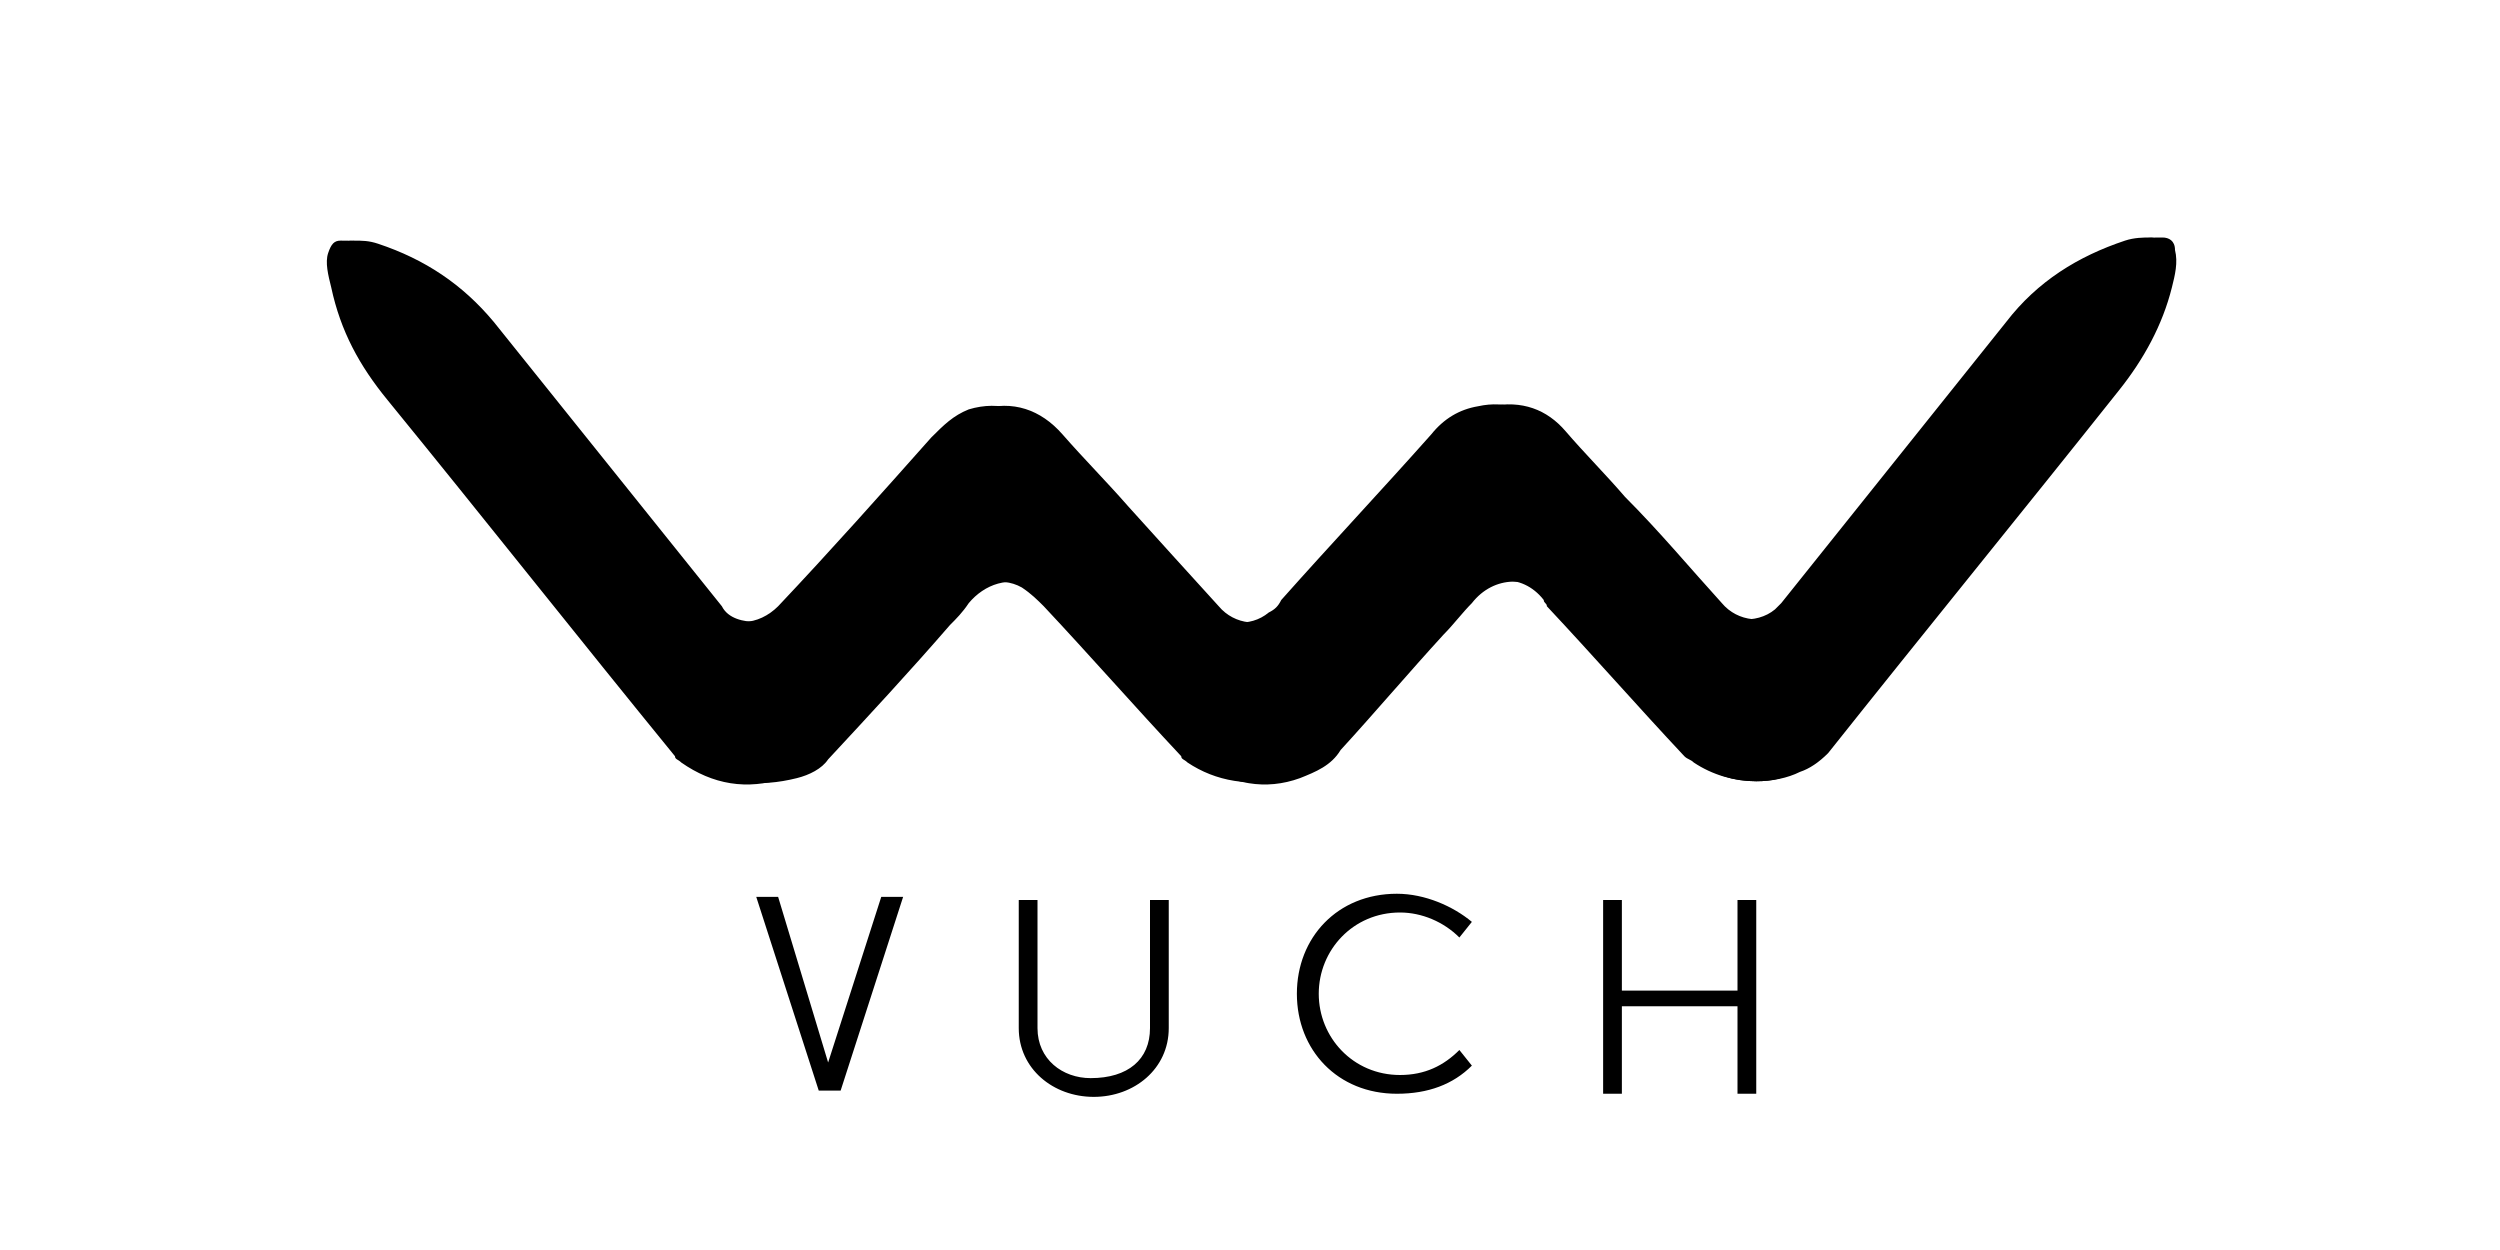 <svg xmlns="http://www.w3.org/2000/svg" xml:space="preserve" x="0" y="0" enable-background="new 0 0 80 40" viewBox="0 0 80 40" width="60" height="30"><style>.st0{display:none;}
	.st1{display:inline;}
	.st2{fill:#FFFFFF;}
	.st3{fill-rule:evenodd;clip-rule:evenodd;fill:#FFFFFF;}
	.st4{fill:none;}
	.st5{font-family:&apos;SofiaPro-Regular&apos;;}
	.st6{font-size:1.558px;}
	.st7{display:inline;fill:none;stroke:#000000;stroke-width:2;stroke-miterlimit:10;}
	.st8{display:inline;stroke:#000000;stroke-miterlimit:10;}
	.st9{fill-rule:evenodd;clip-rule:evenodd;}
	.st10{fill:#BA1B02;}
	.st11{fill:#B4B4B4;}
	.st12{fill:#DEDEDE;}
	.st13{fill:#005197;}
	.st14{fill-rule:evenodd;clip-rule:evenodd;fill:#F8CE47;}
	.st15{fill:#1D3679;}
	.st16{fill:#00A9E0;}
	.st17{fill:#002776;}
	.st18{fill:#FDDA00;}
	.st19{font-family:&apos;StagSans-Light&apos;;}
	.st20{font-size:14.242px;}
	.st21{fill:#EB0735;}
	.st22{fill:#4F008C;}
	.st23{fill:#009D4E;}
	.st24{fill:url(#path34_00000034785861635901766840000006333819124939698097_);}</style><g id="vuch"><path d="M56.2 25c.5 0 1-.1 1.4-.3.3-.1.6-.3.9-.6 3.1-3.9 6.2-7.7 9.3-11.6.8-1 1.4-2.1 1.7-3.3.1-.4.2-.8.1-1.2 0-.3-.2-.4-.4-.4-.3 0-.6 0-.8.1-1.5.4-2.8 1.3-3.8 2.6l-7.2 9-.2.2c-.7.5-1.6.4-2.1-.2-1-1.1-2-2.3-3.1-3.4-.6-.7-1.3-1.4-1.9-2.1-.6-.7-1.4-1-2.4-.8-.6.1-1.1.4-1.5.9-1.6 1.8-3.2 3.5-4.8 5.3l-.4.4c-.6.5-1.5.4-2-.2-1-1.1-2-2.2-2.9-3.2-.7-.8-1.4-1.5-2.1-2.3-.7-.8-1.6-1.1-2.6-.8-.5.1-.9.5-1.2.9-1.6 1.8-3.3 3.6-4.9 5.4-.3.3-.7.5-1.1.5-.4 0-.9-.1-1.1-.5-2.4-3-4.9-6.1-7.3-9.1-1-1.2-2.2-2-3.7-2.5-.3-.1-.5-.1-.8-.1-.3 0-.4.1-.4.4-.1.4 0 .8.1 1.1.3 1.3 1 2.5 1.8 3.6 3.1 3.8 6.1 7.6 9.2 11.4.1.1.1.2.2.2 1 .7 2.1.8 3.3.5.4-.1.8-.3 1-.6 1.3-1.4 2.6-2.8 3.9-4.3.2-.2.4-.4.6-.7.5-.6 1.3-.9 2.1-.5.3.1.5.3.7.6 1.5 1.6 2.9 3.2 4.4 4.8.1.1.1.2.2.2 1 .7 2.1.9 3.2.5.5-.2 1-.4 1.3-.9 1.1-1.2 2.2-2.5 3.3-3.7.3-.3.6-.7.9-1 .7-.9 1.9-.9 2.6-.1 0 .1.1.1.1.2 1.5 1.6 2.9 3.2 4.4 4.8.1.1.2.2.3.2.3.4 1 .6 1.7.6z" class="st9"/><path d="M56.2 25c-.7 0-1.4-.2-2-.6-.1-.1-.2-.1-.3-.2-1.5-1.6-2.9-3.2-4.4-4.8 0-.1-.1-.1-.1-.2-.7-.9-1.9-.8-2.6.1-.3.4-.6.7-.9 1-1.1 1.2-2.2 2.5-3.3 3.7-.4.4-.8.7-1.3.9-1.3.3-2.4.1-3.3-.5-.1-.1-.2-.1-.2-.2-1.5-1.6-2.9-3.2-4.4-4.8-.2-.2-.4-.4-.7-.6-.7-.4-1.6-.1-2.1.5-.2.2-.4.5-.6.7-1.3 1.4-2.6 2.8-3.9 4.3-.3.3-.7.5-1 .6-1.2.4-2.3.2-3.3-.5-.1-.1-.2-.1-.2-.2-3.1-3.8-6.1-7.6-9.2-11.4-.9-1.1-1.5-2.2-1.8-3.6-.1-.4-.2-.8-.1-1.1.1-.3.2-.4.4-.4.3 0 .6 0 .8.1 1.5.4 2.7 1.2 3.7 2.5 2.4 3 4.9 6.1 7.3 9.1.3.3.7.5 1.1.5.4 0 .8-.2 1.1-.5 1.7-1.8 3.3-3.6 4.9-5.4.4-.4.7-.7 1.2-.9 1-.3 1.9 0 2.6.8.7.8 1.4 1.5 2.1 2.3 1 1.1 2 2.2 2.9 3.2.5.6 1.4.7 2 .2.2-.1.3-.2.4-.4 1.6-1.8 3.2-3.5 4.8-5.3.4-.5.9-.8 1.5-.9.9-.2 1.7.1 2.4.8.6.7 1.3 1.4 1.9 2.1 1 1.1 2.1 2.2 3.1 3.4.5.6 1.5.7 2.1.2l.2-.2 7.2-9c1-1.3 2.3-2.1 3.8-2.6.3-.1.6-.1.8-.1.3 0 .4.2.4.4.1.4 0 .8-.1 1.2-.3 1.2-.9 2.3-1.7 3.3-3.1 3.9-6.2 7.7-9.3 11.6-.2.3-.6.4-.9.6 0 .2-.5.3-1 .3z" class="st9"/><path d="m26.5 34 1.7-5.3h.7l-2 6.2h-.7l-2-6.2h.7l1.6 5.3zM36.8 32.9v-4.1h.6v4.1c0 1.3-1.1 2.2-2.4 2.2-1.3 0-2.4-.9-2.4-2.2v-4.1h.6v4.1c0 1 .8 1.6 1.7 1.6 1.2 0 1.9-.6 1.9-1.6zM47.1 34.1c-.6.6-1.4.9-2.4.9-1.9 0-3.2-1.4-3.2-3.2 0-1.8 1.3-3.2 3.2-3.2.9 0 1.8.4 2.4.9l-.4.5c-.5-.5-1.2-.8-1.9-.8-1.5 0-2.6 1.2-2.6 2.6 0 1.4 1.1 2.6 2.6 2.6.8 0 1.4-.3 1.9-.8l.4.5zM56.2 35h-.6v-2.8h-3.7V35h-.6v-6.2h.6v2.9h3.7v-2.9h.6V35z"/></g></svg>